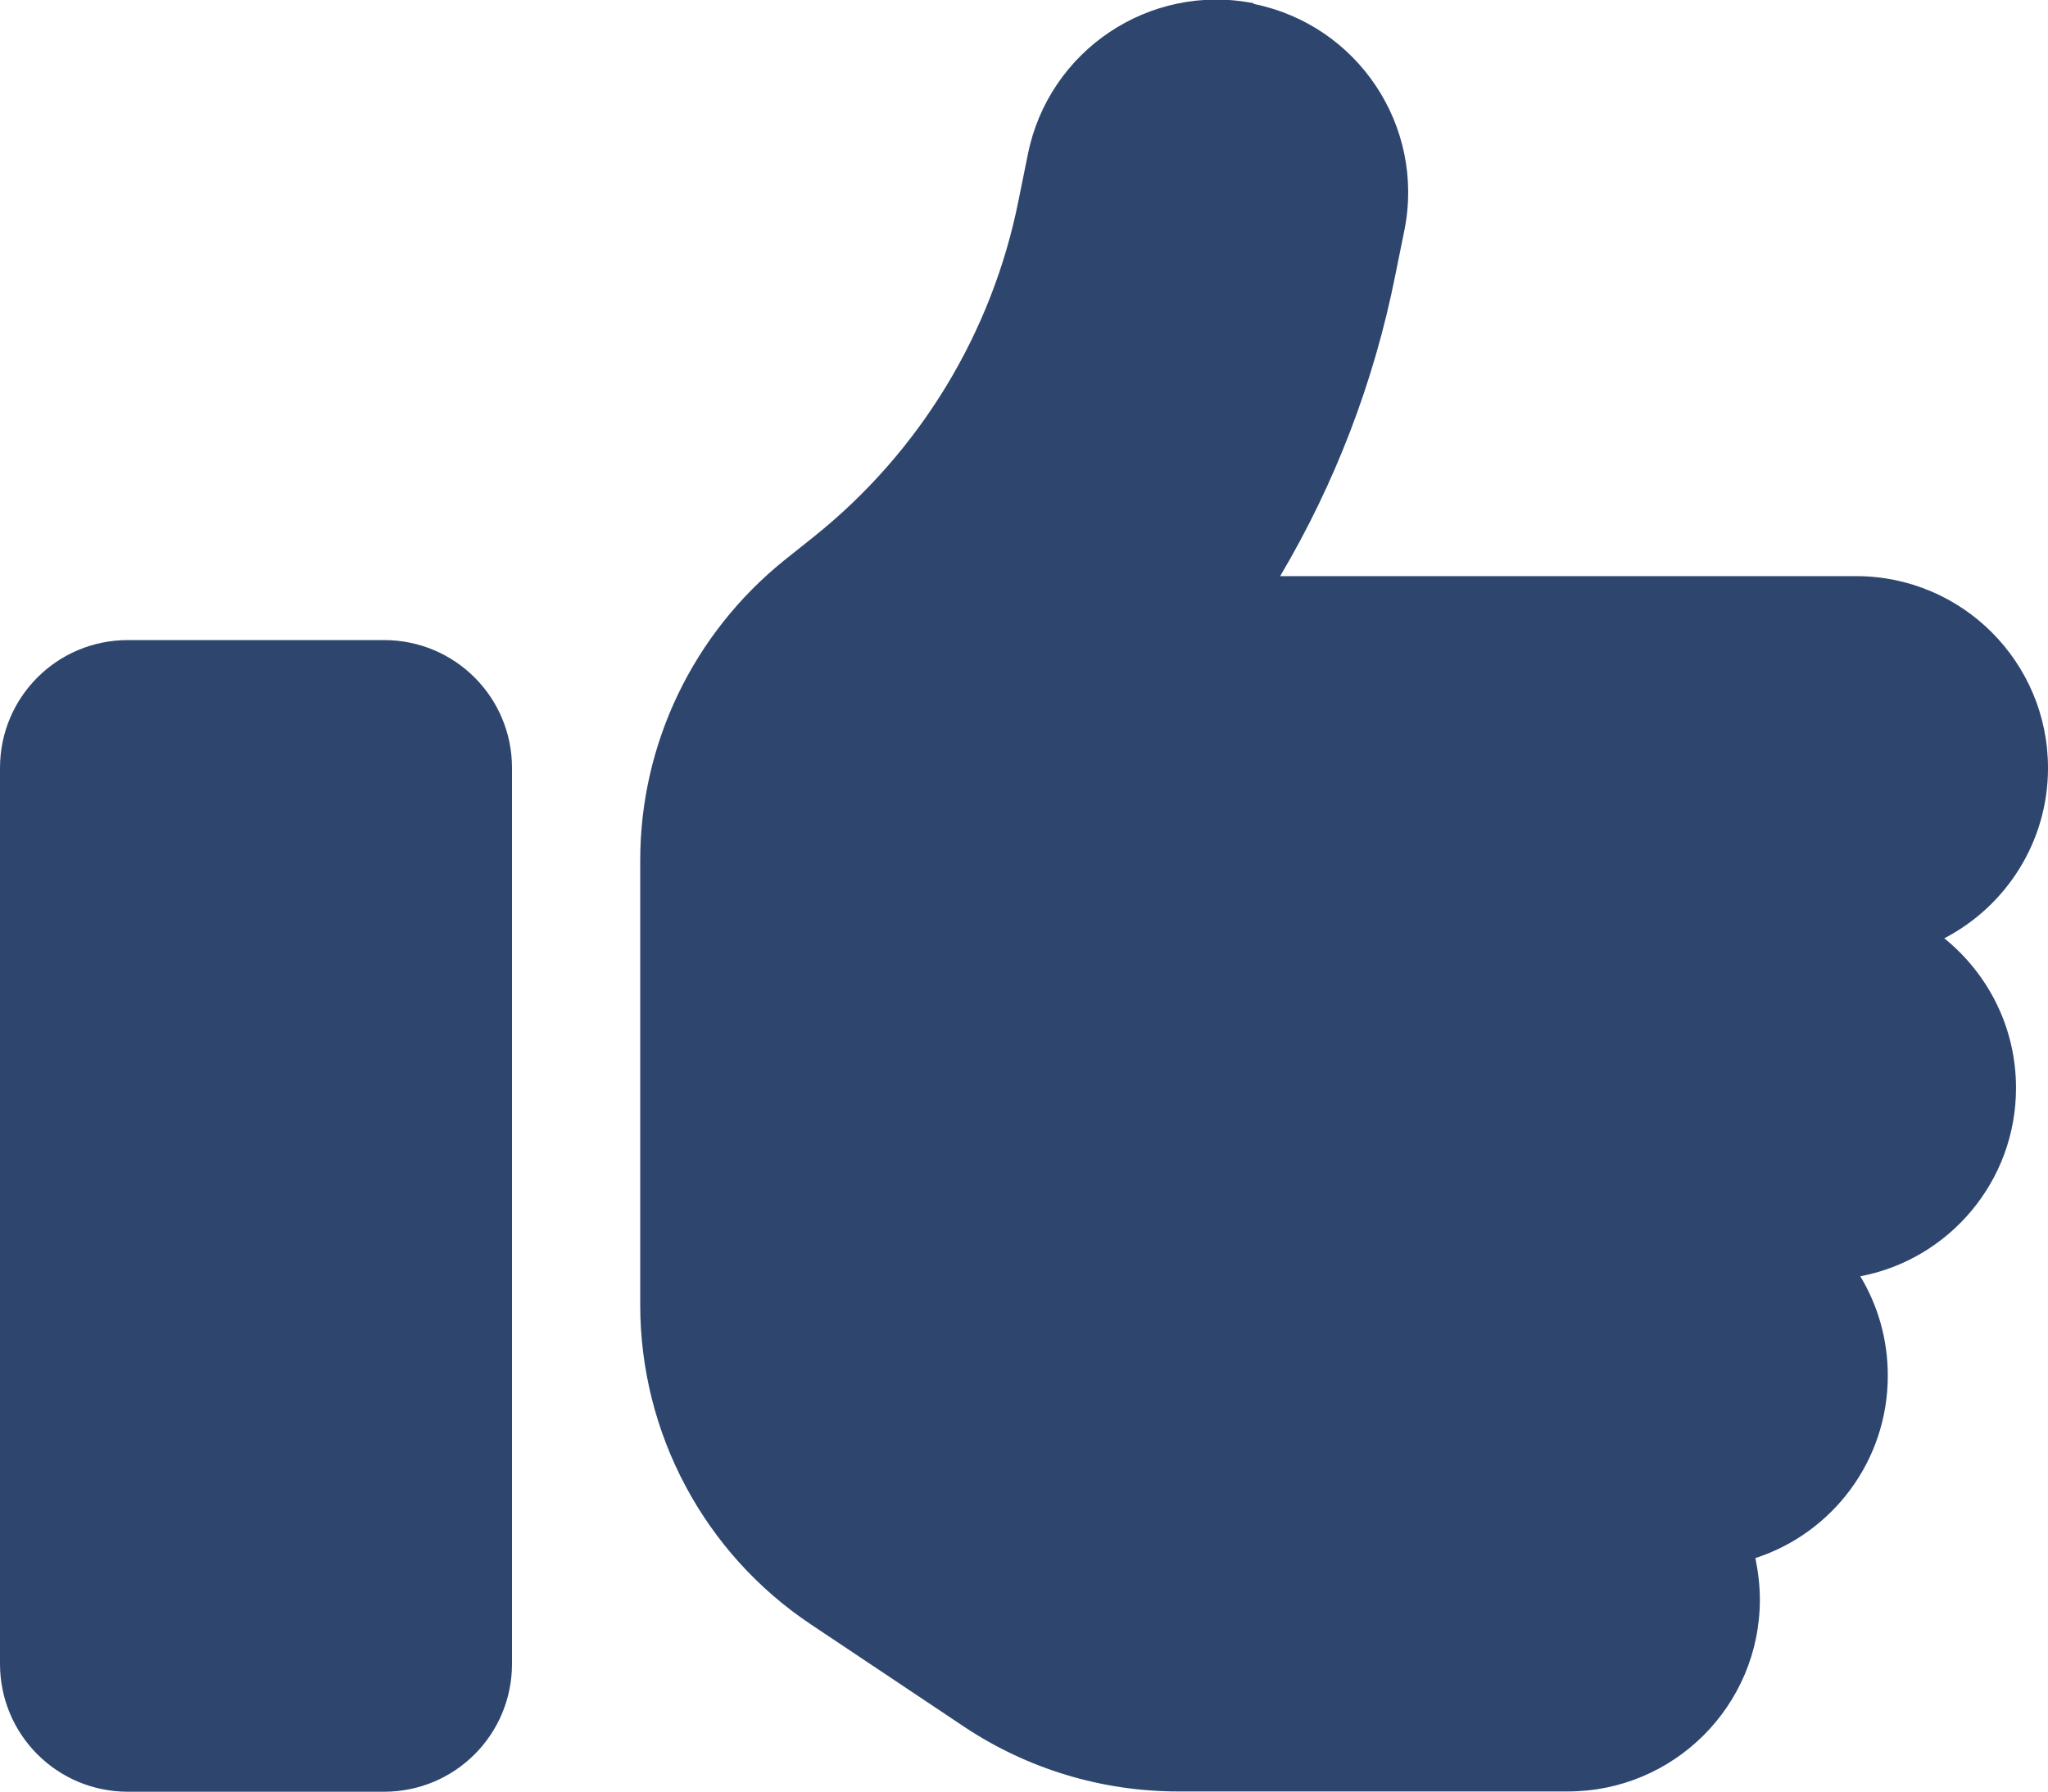 <?xml version="1.0" encoding="UTF-8"?> <svg xmlns="http://www.w3.org/2000/svg" id="Layer_2" viewBox="0 0 68.52 59.96"><defs><style>.cls-1{fill:#2e466e;stroke-width:0px;}</style></defs><g id="Layer_1-2"><path class="cls-1" d="M41.94.13c3.48.7,5.74,4.08,5.05,7.56l-.31,1.53c-.71,3.57-2.02,6.97-3.85,10.06h19.27c3.55,0,6.42,2.88,6.42,6.42,0,2.48-1.41,4.63-3.47,5.7,1.46,1.18,2.4,2.98,2.4,5.01,0,3.13-2.25,5.74-5.21,6.3.59.98.92,2.11.92,3.33,0,2.85-1.86,5.27-4.43,6.1.09.44.15.91.15,1.39,0,3.55-2.88,6.42-6.42,6.42h-13.05c-2.54,0-5.02-.75-7.13-2.15l-5.15-3.44c-3.57-2.38-5.71-6.4-5.71-10.69v-14.88c0-3.91,1.78-7.59,4.82-10.04l.99-.79c3.55-2.84,5.97-6.83,6.85-11.27l.31-1.53c.7-3.48,4.08-5.74,7.56-5.05h0ZM4.28,21.42h8.57c2.37,0,4.28,1.91,4.28,4.28v29.98c0,2.37-1.91,4.28-4.28,4.28H4.28c-2.37,0-4.28-1.91-4.28-4.28v-29.98c0-2.37,1.91-4.28,4.28-4.28Z"></path></g></svg> 